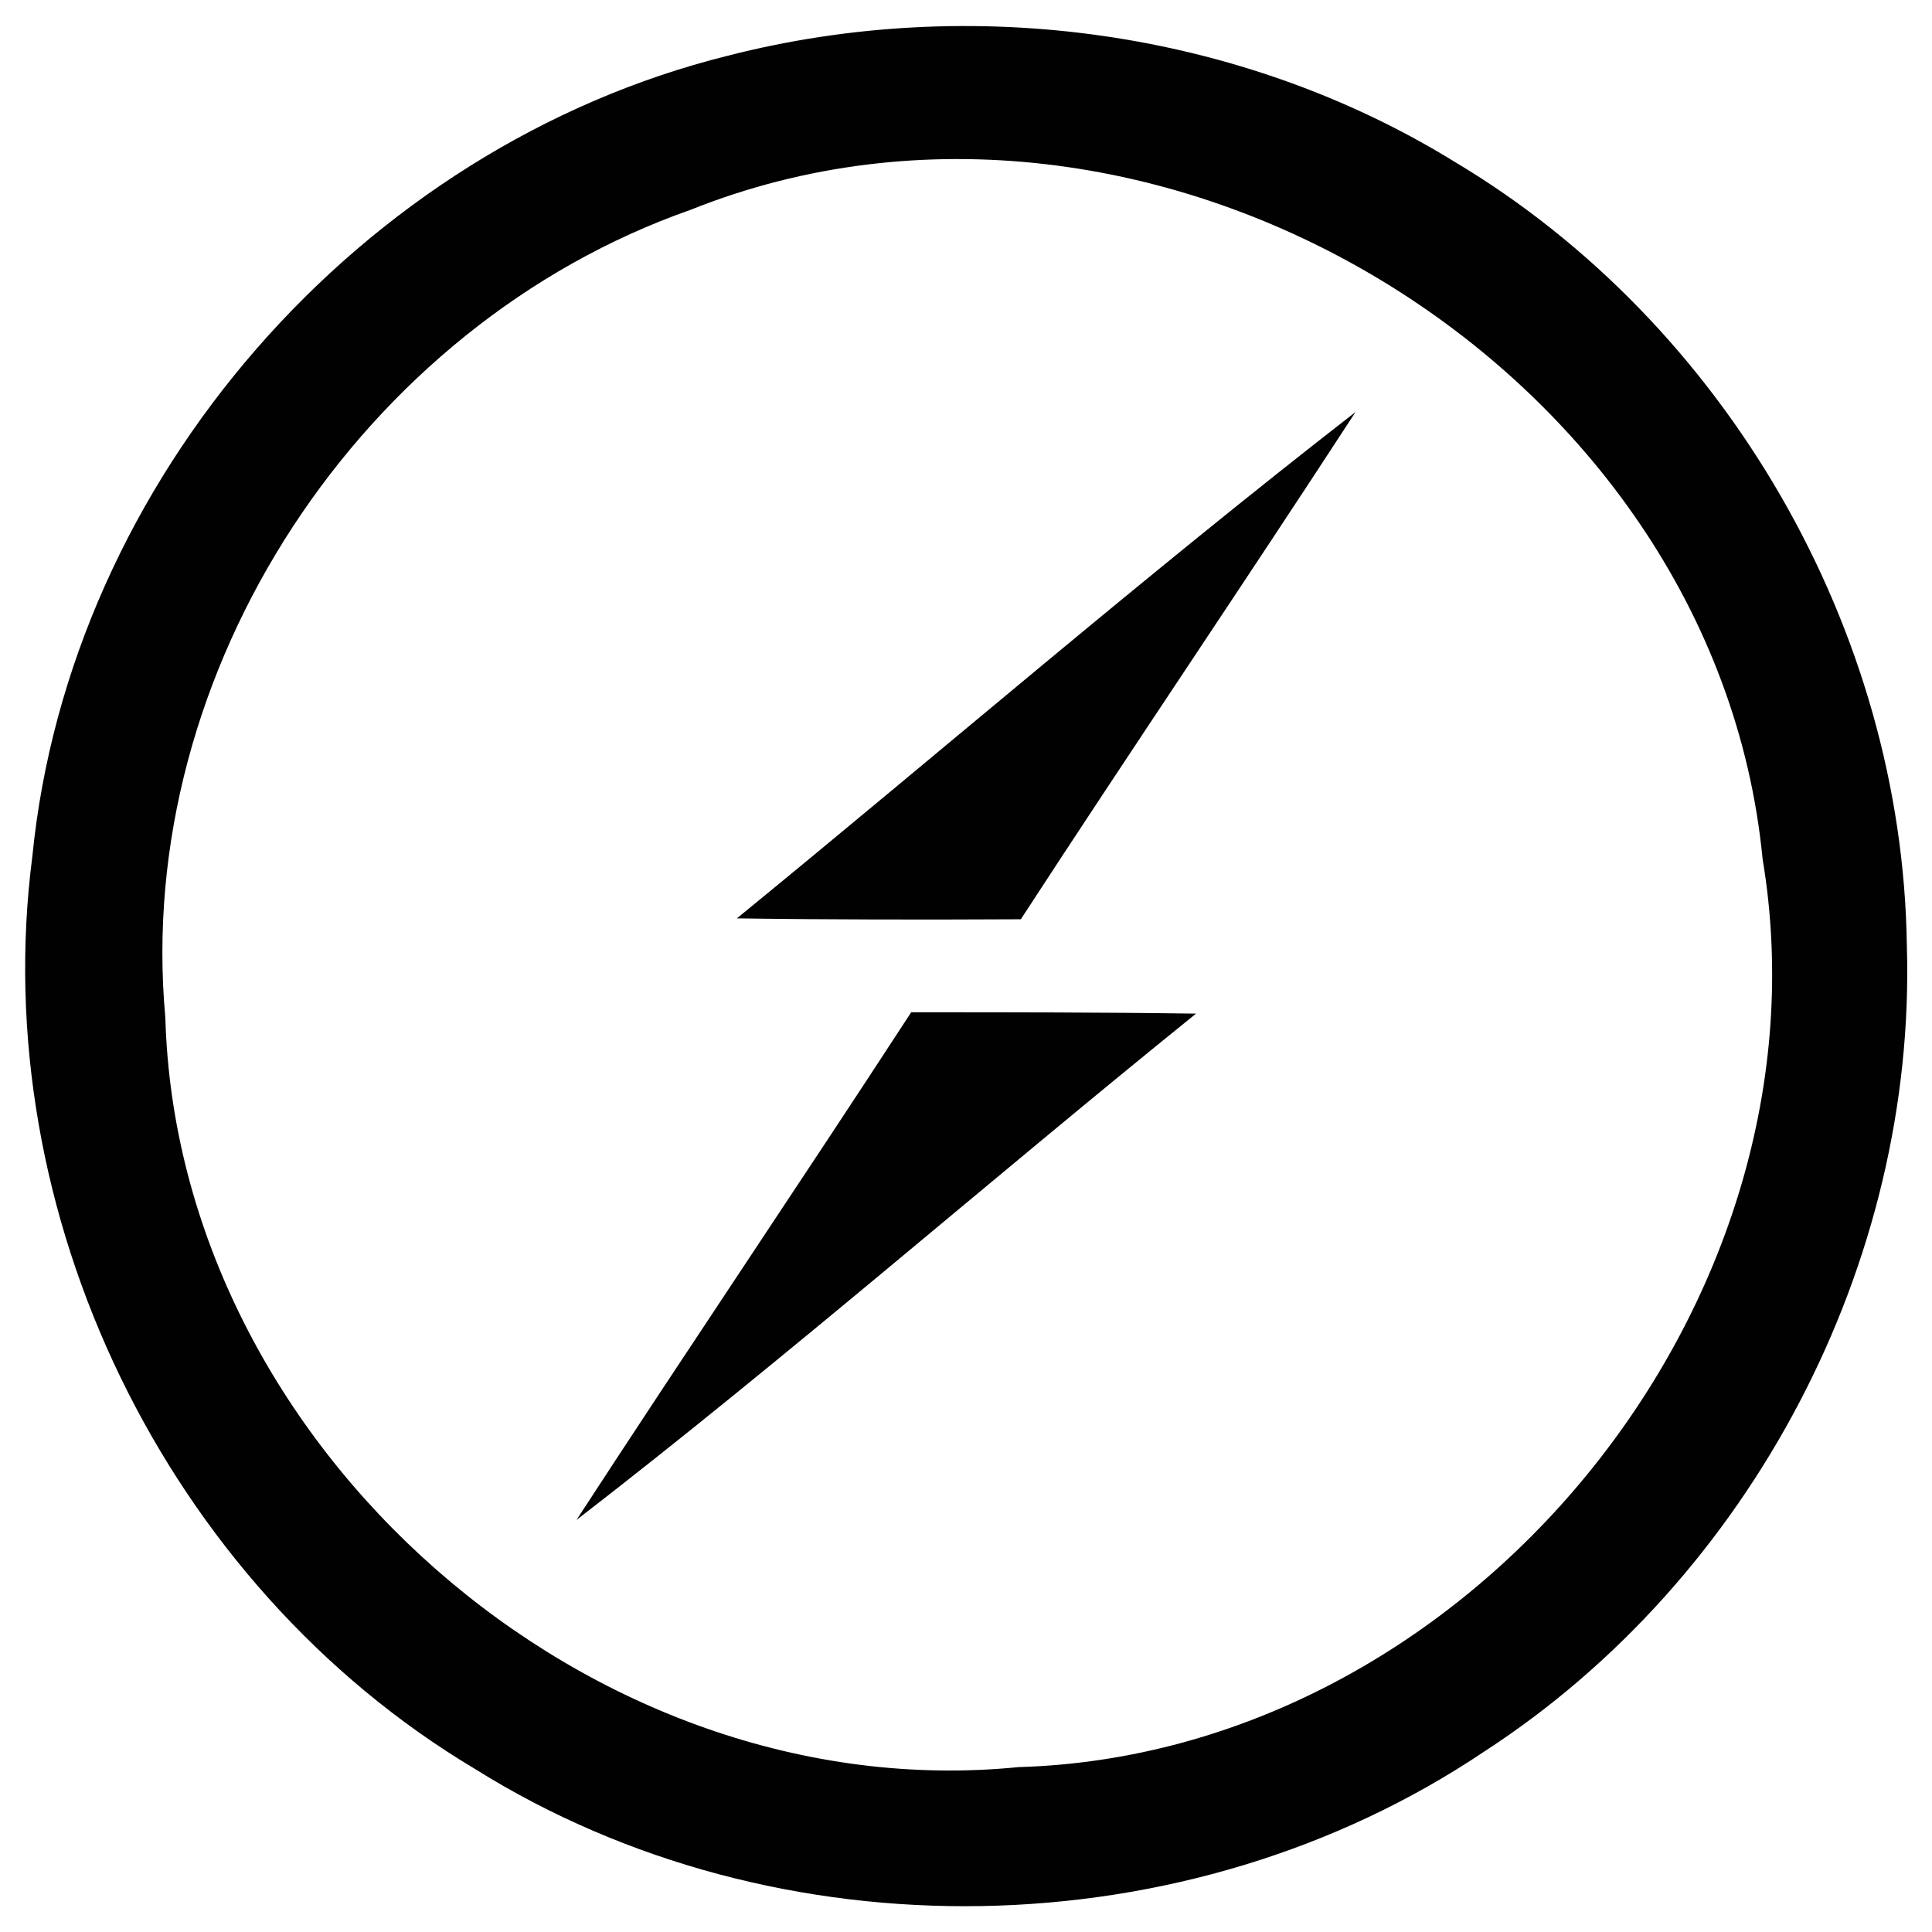 <?xml version="1.0" encoding="UTF-8" standalone="no"?><!DOCTYPE svg PUBLIC "-//W3C//DTD SVG 1.1//EN" "http://www.w3.org/Graphics/SVG/1.1/DTD/svg11.dtd"><svg width="100%" height="100%" viewBox="0 0 512 512" version="1.1" xmlns="http://www.w3.org/2000/svg" xmlns:xlink="http://www.w3.org/1999/xlink" xml:space="preserve" xmlns:serif="http://www.serif.com/" style="fill-rule:evenodd;clip-rule:evenodd;stroke-linejoin:round;stroke-miterlimit:1.414;"><g><path d="M192.893,14.765c64.536,-16.551 135.859,-6.906 192.774,28.219c71.68,42.865 118.474,123.952 119.665,207.42c2.62,84.301 -41.317,167.888 -111.925,213.73c-78.587,52.867 -187.297,54.891 -267.55,4.644c-81.801,-48.819 -129.548,-147.29 -117.284,-241.831c9.883,-99.9 87.04,-188.011 184.32,-212.182Zm-9.883,40.841c-86.921,30.482 -147.646,121.927 -139.192,214.087c3.215,113.831 112.759,209.92 226.113,198.608c119.189,-3.453 216.826,-122.999 197.18,-240.64c-12.622,-130.738 -162.173,-220.874 -284.101,-172.055Z" style="fill:#010101;"/><path d="M195.274,243.379c54.653,-44.652 108.116,-90.851 163.959,-134.192c-29.291,45.008 -59.415,89.421 -88.706,134.43c-25.124,0.119 -50.248,0.119 -75.253,-0.238Z" style="fill:#010101;fill-rule:nonzero;"/><path d="M241.473,268.264c25.243,0 50.367,0 75.491,0.357c-55.011,44.413 -108.235,90.97 -164.197,134.192c29.291,-45.008 59.415,-89.54 88.706,-134.549Z" style="fill:#010101;fill-rule:nonzero;"/></g></svg>